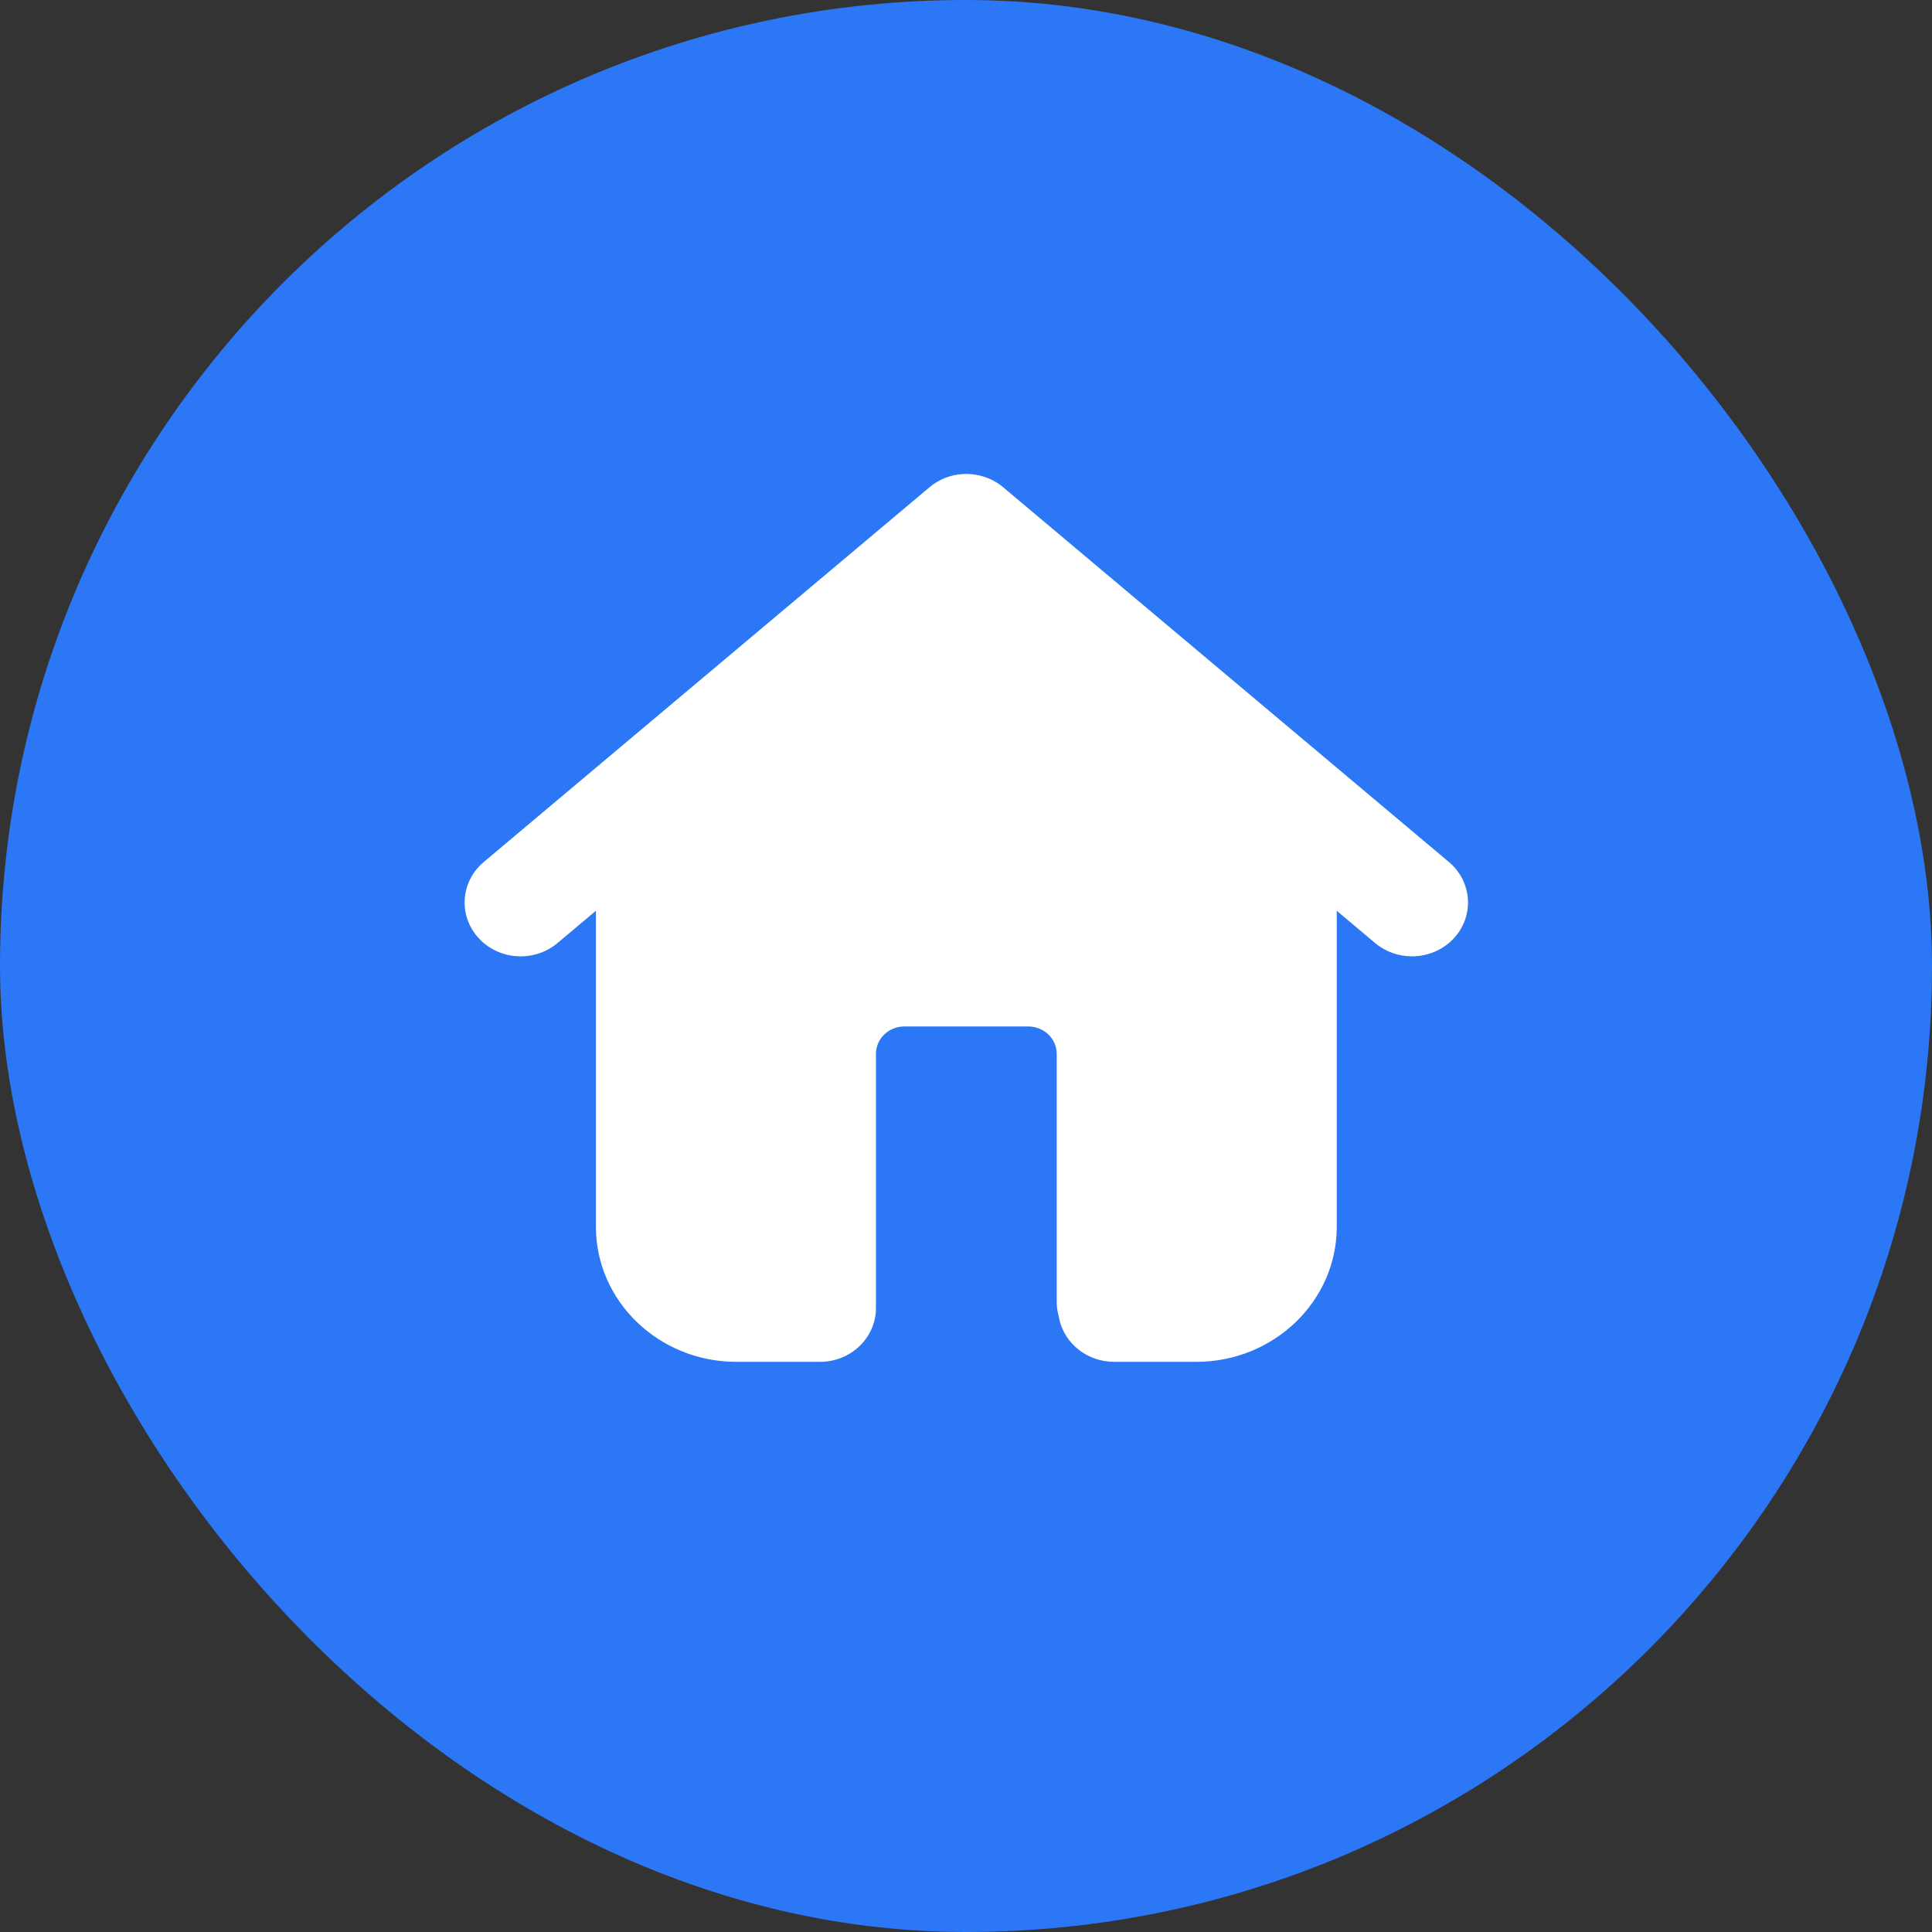 <svg xmlns="http://www.w3.org/2000/svg" xmlns:xlink="http://www.w3.org/1999/xlink" width="50" height="50" viewBox="0 0 50 50" fill="none">
<rect x="0" y="0" width="50" height="50" fill="#333333" stroke="none"/>
<rect  x="0" y="0" width="50" height="50" rx="25"    fill="#2B77F5" >
</rect>
<path d="M37.497 22.308L25.963 12.611C25.96 12.609 25.958 12.607 25.956 12.605C25.945 12.595 25.932 12.586 25.92 12.576C25.915 12.573 25.911 12.569 25.906 12.565C25.891 12.554 25.876 12.543 25.861 12.533C25.859 12.531 25.857 12.53 25.854 12.528C25.837 12.516 25.82 12.505 25.802 12.494C25.802 12.494 25.802 12.493 25.802 12.493C25.264 12.154 24.546 12.194 24.052 12.613L12.52 22.308C11.917 22.814 11.856 23.695 12.383 24.274C12.91 24.853 13.826 24.913 14.428 24.406L15.422 23.571L15.422 31.75C15.422 33.676 17.052 35.244 19.055 35.244L21.221 35.244C22.021 35.244 22.67 34.62 22.67 33.85L22.67 27.27C22.67 26.882 22.999 26.565 23.403 26.565L26.612 26.565C27.017 26.565 27.347 26.882 27.347 27.27L27.347 33.687C27.347 33.782 27.357 33.877 27.378 33.971L27.413 34.135C27.553 34.78 28.145 35.244 28.832 35.244L30.962 35.244C32.965 35.244 34.595 33.676 34.595 31.75L34.595 23.571L35.588 24.406C35.863 24.637 36.203 24.75 36.542 24.75C36.945 24.75 37.347 24.589 37.634 24.274C38.16 23.695 38.099 22.814 37.497 22.308Z"   fill="#FFFFFF" >
</path>
</svg>
